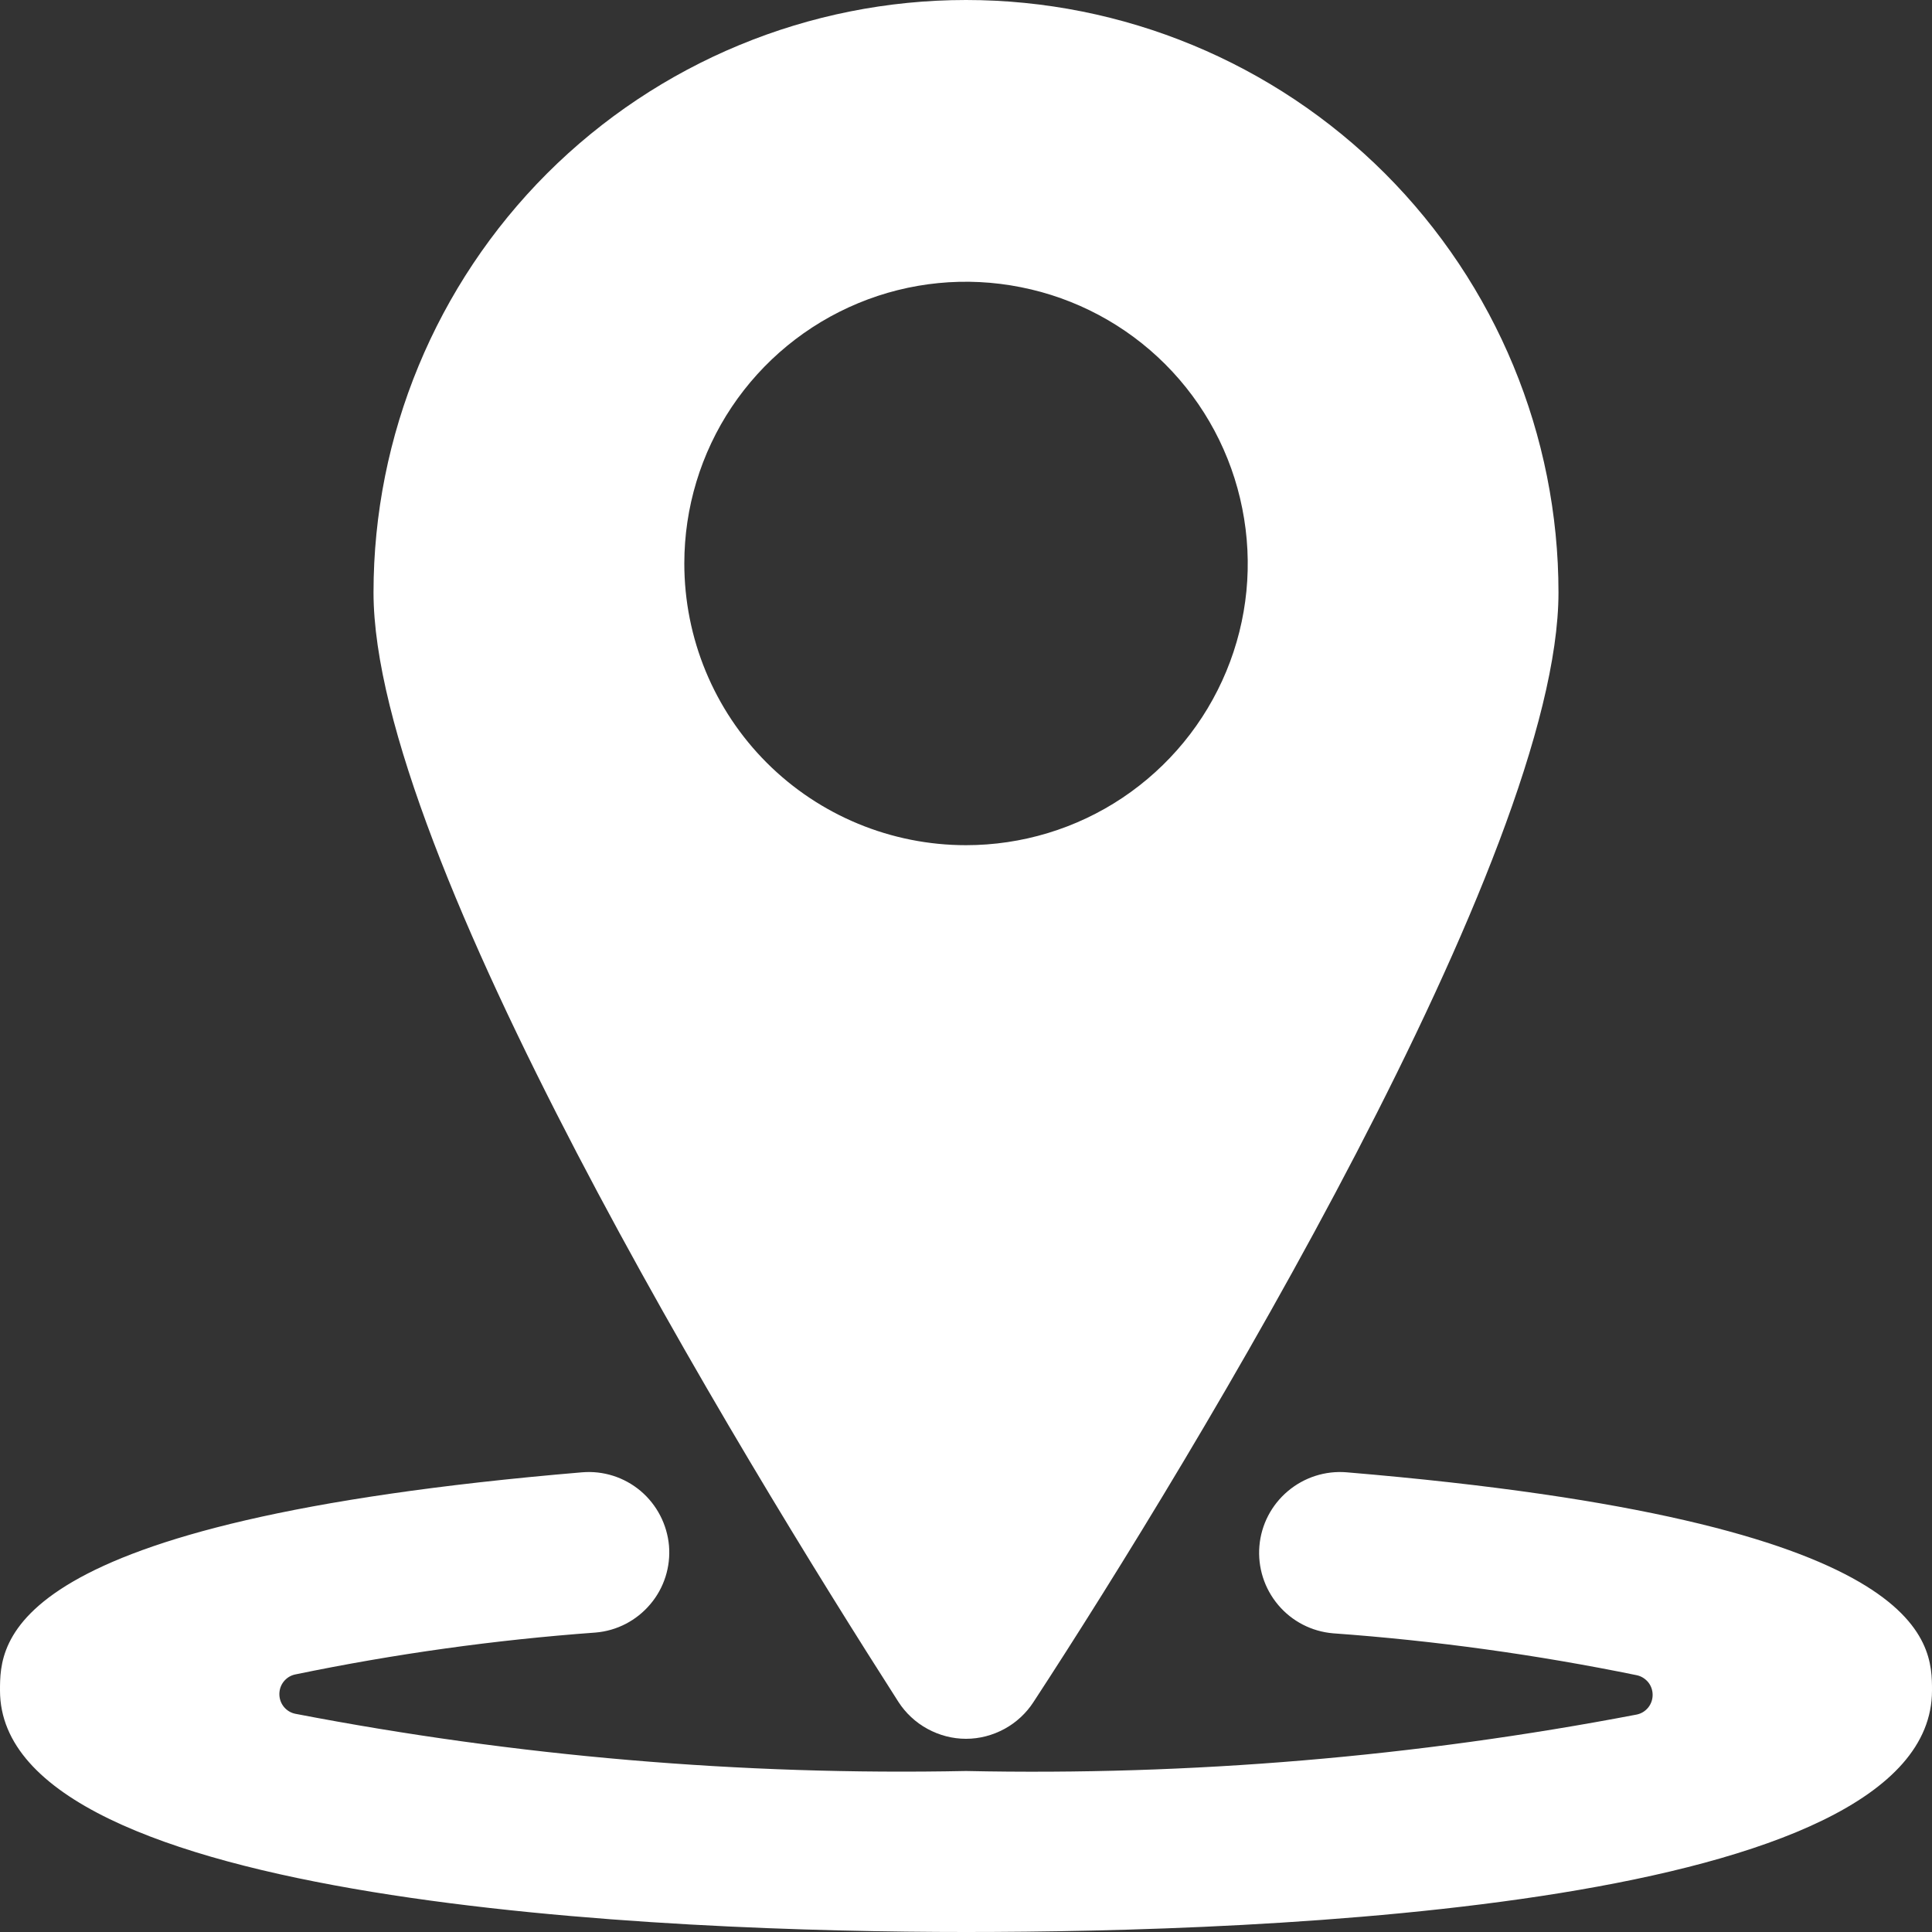 <svg width="15" height="15" viewBox="0 0 15 15" fill="none" xmlns="http://www.w3.org/2000/svg">
<rect x="0" y="0" width="15" height="15" fill="#333333" stroke="none"/>
<path d="M10.456 11.431C10.29 11.417 10.126 11.47 9.999 11.577C9.872 11.684 9.792 11.837 9.778 12.003C9.764 12.169 9.816 12.333 9.924 12.461C10.031 12.588 10.184 12.667 10.35 12.681C11.142 12.738 11.929 12.847 12.706 13.006C12.742 13.013 12.773 13.033 12.796 13.06C12.819 13.088 12.831 13.123 12.831 13.159C12.831 13.195 12.819 13.23 12.796 13.258C12.773 13.286 12.742 13.305 12.706 13.312C10.991 13.64 9.246 13.787 7.5 13.75C5.754 13.785 4.009 13.636 2.294 13.306C2.258 13.299 2.227 13.28 2.204 13.252C2.181 13.224 2.169 13.189 2.169 13.153C2.169 13.117 2.181 13.082 2.204 13.054C2.227 13.026 2.258 13.007 2.294 13C3.063 12.841 3.842 12.732 4.625 12.675C4.79 12.661 4.942 12.582 5.049 12.455C5.156 12.329 5.208 12.165 5.194 12C5.179 11.835 5.1 11.683 4.974 11.576C4.847 11.469 4.684 11.417 4.519 11.431C0 11.812 0 12.75 0 13.125C0 14.794 5.2 15 7.5 15C9.8 15 15 14.819 15 13.125C15 12.75 15 11.812 10.456 11.431Z" fill="white"/>
<path d="M7.5 13.5C7.605 13.5 7.707 13.473 7.799 13.423C7.891 13.373 7.969 13.3 8.025 13.213C9.275 11.3 12.1 6.631 12.1 4.6C12.1 3.38 11.615 2.21 10.753 1.347C9.89 0.485 8.72 0 7.5 0C6.28 0 5.11 0.485 4.247 1.347C3.385 2.21 2.9 3.38 2.9 4.6C2.9 6.631 5.75 11.3 6.975 13.213C7.031 13.3 7.109 13.373 7.201 13.423C7.293 13.473 7.395 13.5 7.5 13.5ZM5.313 4.375C5.313 3.942 5.441 3.519 5.681 3.16C5.922 2.8 6.263 2.52 6.663 2.354C7.063 2.188 7.502 2.145 7.927 2.23C8.351 2.314 8.741 2.522 9.047 2.828C9.353 3.134 9.561 3.524 9.645 3.948C9.73 4.373 9.687 4.812 9.521 5.212C9.355 5.612 9.075 5.953 8.715 6.194C8.356 6.434 7.933 6.562 7.5 6.562C6.92 6.562 6.363 6.332 5.953 5.922C5.543 5.512 5.313 4.955 5.313 4.375Z" fill="white"/>
</svg>

